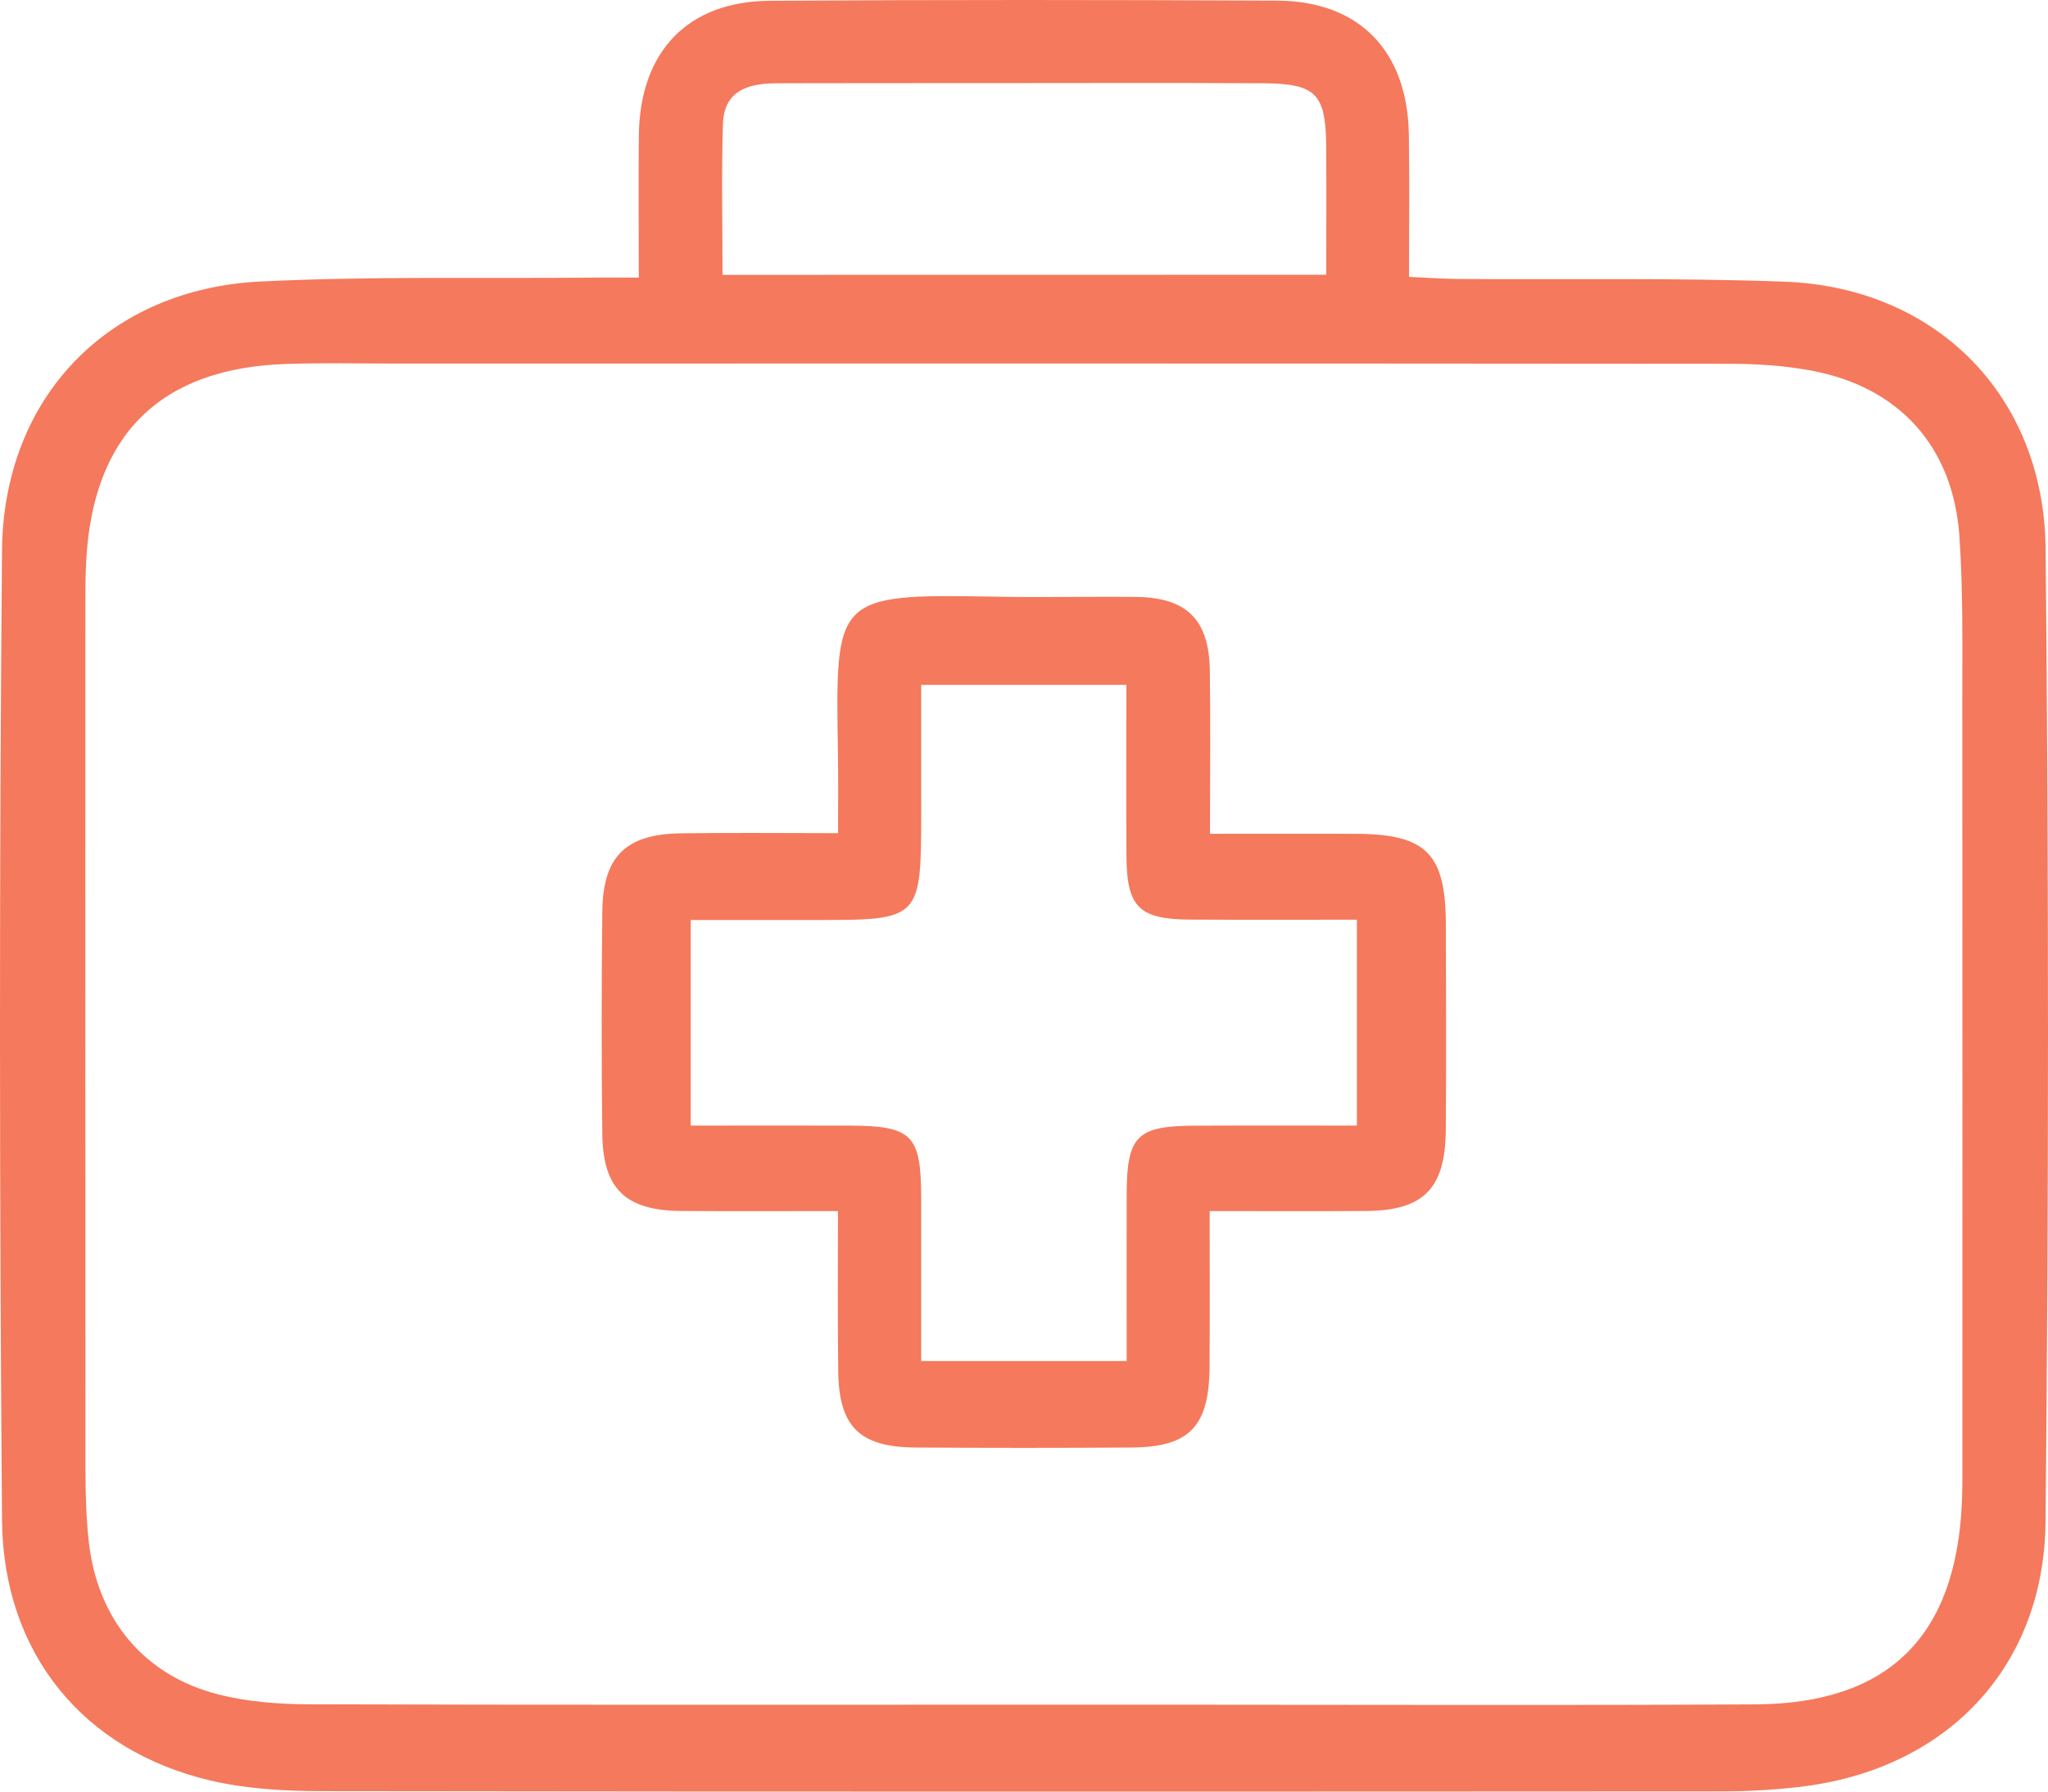 <svg width="64" height="56" viewBox="0 0 64 56" fill="none" xmlns="http://www.w3.org/2000/svg">
<path d="M19.962 8.677C19.962 7.081 19.949 5.661 19.964 4.242C19.991 1.619 21.48 0.043 24.053 0.025C29.339 -0.01 34.624 -0.005 39.91 0.02C42.486 0.033 43.987 1.596 44.027 4.215C44.049 5.641 44.032 7.071 44.032 8.654C44.581 8.679 45.063 8.714 45.545 8.719C48.958 8.745 52.375 8.677 55.782 8.805C60.493 8.985 63.878 12.361 63.925 17.146C64.025 27.285 64.025 37.426 63.923 47.567C63.878 52.16 60.783 55.327 56.244 55.852C55.46 55.943 54.668 55.991 53.879 55.993C39.268 56.001 24.66 56.006 10.05 55.986C8.891 55.983 7.704 55.918 6.582 55.655C2.616 54.726 0.095 51.688 0.063 47.504C-0.017 37.406 -0.025 27.307 0.063 17.209C0.105 12.409 3.39 9.035 8.131 8.8C11.536 8.631 14.953 8.709 18.365 8.679C18.85 8.671 19.337 8.677 19.962 8.677ZM31.884 53.284C33.633 53.284 35.381 53.284 37.127 53.284C43.038 53.284 48.948 53.307 54.858 53.274C59.024 53.251 61.135 51.145 61.31 46.938C61.33 46.476 61.325 46.014 61.325 45.549C61.325 37.681 61.33 29.812 61.322 21.946C61.32 20.222 61.35 18.492 61.233 16.775C61.043 13.972 59.362 12.106 56.626 11.588C55.775 11.426 54.893 11.371 54.023 11.371C40.122 11.358 26.221 11.361 12.32 11.363C11.196 11.363 10.072 11.338 8.948 11.376C5.006 11.502 2.895 13.598 2.693 17.552C2.673 17.931 2.668 18.31 2.668 18.689C2.666 27.777 2.666 36.865 2.671 45.953C2.671 46.708 2.693 47.471 2.778 48.221C3.058 50.625 4.507 52.372 6.817 52.961C7.731 53.195 8.706 53.269 9.655 53.271C17.066 53.294 24.475 53.284 31.884 53.284ZM41.446 8.588C41.446 7.194 41.454 5.901 41.444 4.608C41.434 2.932 41.137 2.614 39.48 2.603C36.57 2.586 33.66 2.598 30.748 2.598C28.584 2.598 26.424 2.598 24.26 2.603C23.394 2.606 22.627 2.823 22.592 3.871C22.542 5.414 22.579 6.959 22.579 8.591C28.877 8.588 35.052 8.588 41.446 8.588Z" fill="#F5795C"/>
<path d="M26.186 37.855C24.45 37.855 22.877 37.863 21.305 37.852C19.557 37.842 18.842 37.171 18.822 35.446C18.795 33.133 18.797 30.822 18.822 28.509C18.84 26.769 19.544 26.075 21.278 26.047C22.854 26.024 24.43 26.042 26.189 26.042C26.189 25.158 26.199 24.376 26.186 23.593C26.114 18.646 26.024 18.555 31.135 18.651C32.589 18.679 34.045 18.641 35.501 18.659C37.087 18.676 37.782 19.363 37.807 20.959C37.832 22.59 37.812 24.224 37.812 26.062C39.395 26.062 40.874 26.057 42.351 26.062C44.574 26.07 45.178 26.676 45.183 28.903C45.188 31.047 45.198 33.191 45.181 35.335C45.163 37.163 44.479 37.842 42.678 37.852C41.107 37.863 39.533 37.855 37.802 37.855C37.802 39.542 37.809 41.125 37.799 42.708C37.787 44.59 37.177 45.231 35.361 45.246C33.116 45.261 30.87 45.261 28.624 45.246C26.851 45.234 26.211 44.595 26.194 42.832C26.174 41.239 26.186 39.648 26.186 37.855ZM28.787 21.406C28.787 22.815 28.787 24.07 28.787 25.328C28.787 28.757 28.787 28.757 25.454 28.757C24.175 28.757 22.894 28.757 21.585 28.757C21.585 30.959 21.585 33.032 21.585 35.183C23.301 35.183 24.922 35.178 26.544 35.183C28.507 35.191 28.784 35.471 28.787 37.441C28.789 39.145 28.787 40.85 28.787 42.542C31.025 42.542 33.051 42.542 35.209 42.542C35.209 40.756 35.204 39.042 35.209 37.327C35.214 35.514 35.521 35.196 37.315 35.186C39.006 35.176 40.697 35.183 42.403 35.183C42.403 32.941 42.403 30.868 42.403 28.747C40.597 28.747 38.891 28.754 37.187 28.744C35.586 28.734 35.209 28.355 35.201 26.734C35.191 24.979 35.199 23.224 35.199 21.406C33.008 21.406 30.982 21.406 28.787 21.406Z" fill="#F5795C"/>
</svg>
